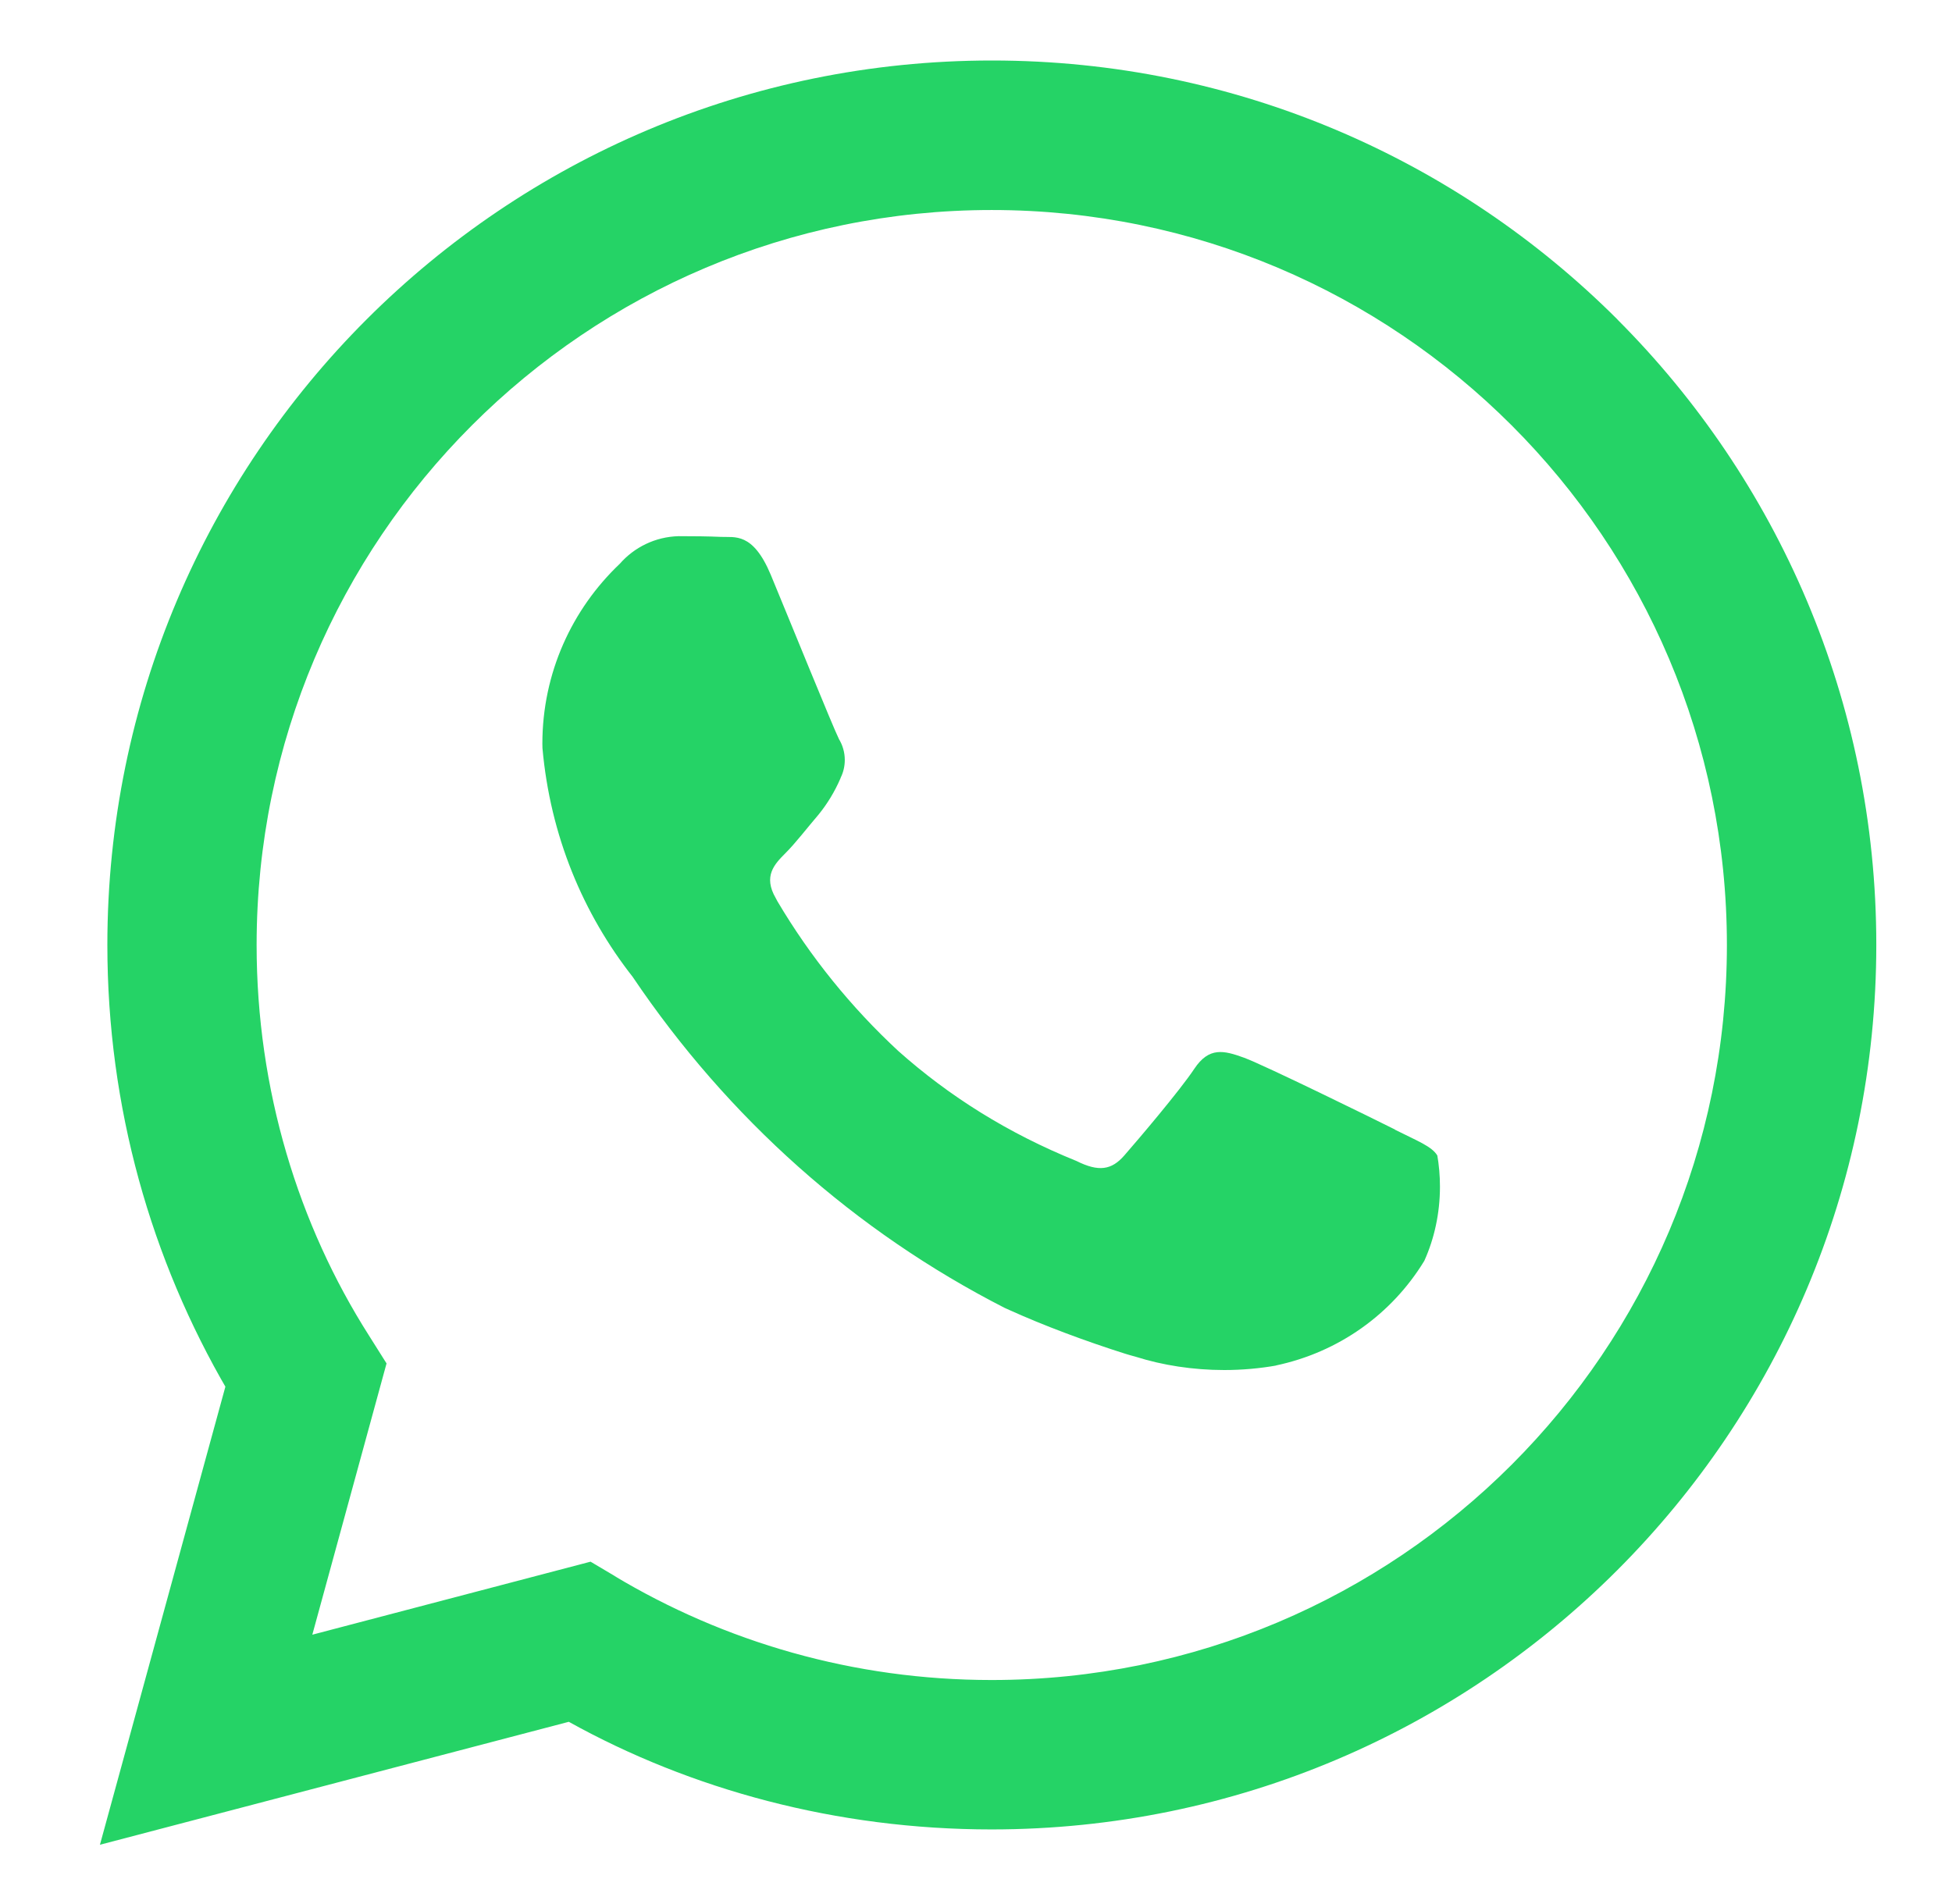 <svg width="41" height="40" viewBox="0 0 41 40" fill="none" xmlns="http://www.w3.org/2000/svg">
<path d="M33.975 6.713C30.612 3.351 25.967 1.271 20.836 1.271C10.575 1.271 2.255 9.589 2.255 19.852C2.255 23.267 3.176 26.465 4.782 29.215L4.735 29.128L2.099 38.755L11.947 36.172C14.511 37.596 17.57 38.433 20.825 38.433H20.832C31.094 38.429 39.41 30.109 39.41 19.848C39.41 14.719 37.332 10.077 33.974 6.714L33.975 6.713ZM20.832 35.294H20.826C17.927 35.294 15.214 34.494 12.897 33.103L12.967 33.142L12.404 32.808L6.56 34.342L8.119 28.643L7.751 28.059C6.27 25.732 5.39 22.895 5.39 19.853C5.39 11.325 12.304 4.412 20.831 4.412C29.359 4.412 36.272 11.325 36.272 19.853C36.272 28.381 29.361 35.294 20.832 35.294ZM29.302 23.73C28.839 23.498 26.556 22.377 26.131 22.221C25.705 22.066 25.395 21.989 25.085 22.454C24.777 22.918 23.887 23.963 23.616 24.273C23.346 24.584 23.074 24.622 22.61 24.39C21.172 23.808 19.937 23.032 18.864 22.076L18.876 22.087C17.877 21.162 17.021 20.103 16.33 18.936L16.295 18.87C16.025 18.407 16.266 18.155 16.497 17.924C16.706 17.717 16.962 17.382 17.194 17.112C17.376 16.888 17.532 16.632 17.651 16.357L17.659 16.335C17.712 16.227 17.744 16.101 17.744 15.966C17.744 15.802 17.697 15.649 17.617 15.519L17.62 15.523C17.502 15.29 16.575 13.005 16.189 12.075C15.811 11.171 15.427 11.294 15.144 11.279C14.874 11.267 14.564 11.264 14.254 11.264C13.76 11.277 13.321 11.499 13.019 11.843L13.017 11.845C12.015 12.797 11.392 14.138 11.392 15.624C11.392 15.657 11.392 15.691 11.394 15.723V15.718C11.557 17.552 12.245 19.198 13.302 20.539L13.287 20.52C15.292 23.494 17.965 25.873 21.101 27.476L21.219 27.529C21.904 27.839 22.781 28.171 23.679 28.454L23.865 28.506C24.417 28.68 25.054 28.782 25.714 28.782C26.092 28.782 26.465 28.748 26.825 28.684L26.786 28.689C28.122 28.41 29.231 27.604 29.907 26.503L29.919 26.482C30.125 26.024 30.245 25.491 30.245 24.929C30.245 24.698 30.225 24.472 30.186 24.252L30.19 24.276C30.075 24.082 29.765 23.967 29.3 23.733L29.302 23.73Z" fill="#25D366"/>
</svg>
